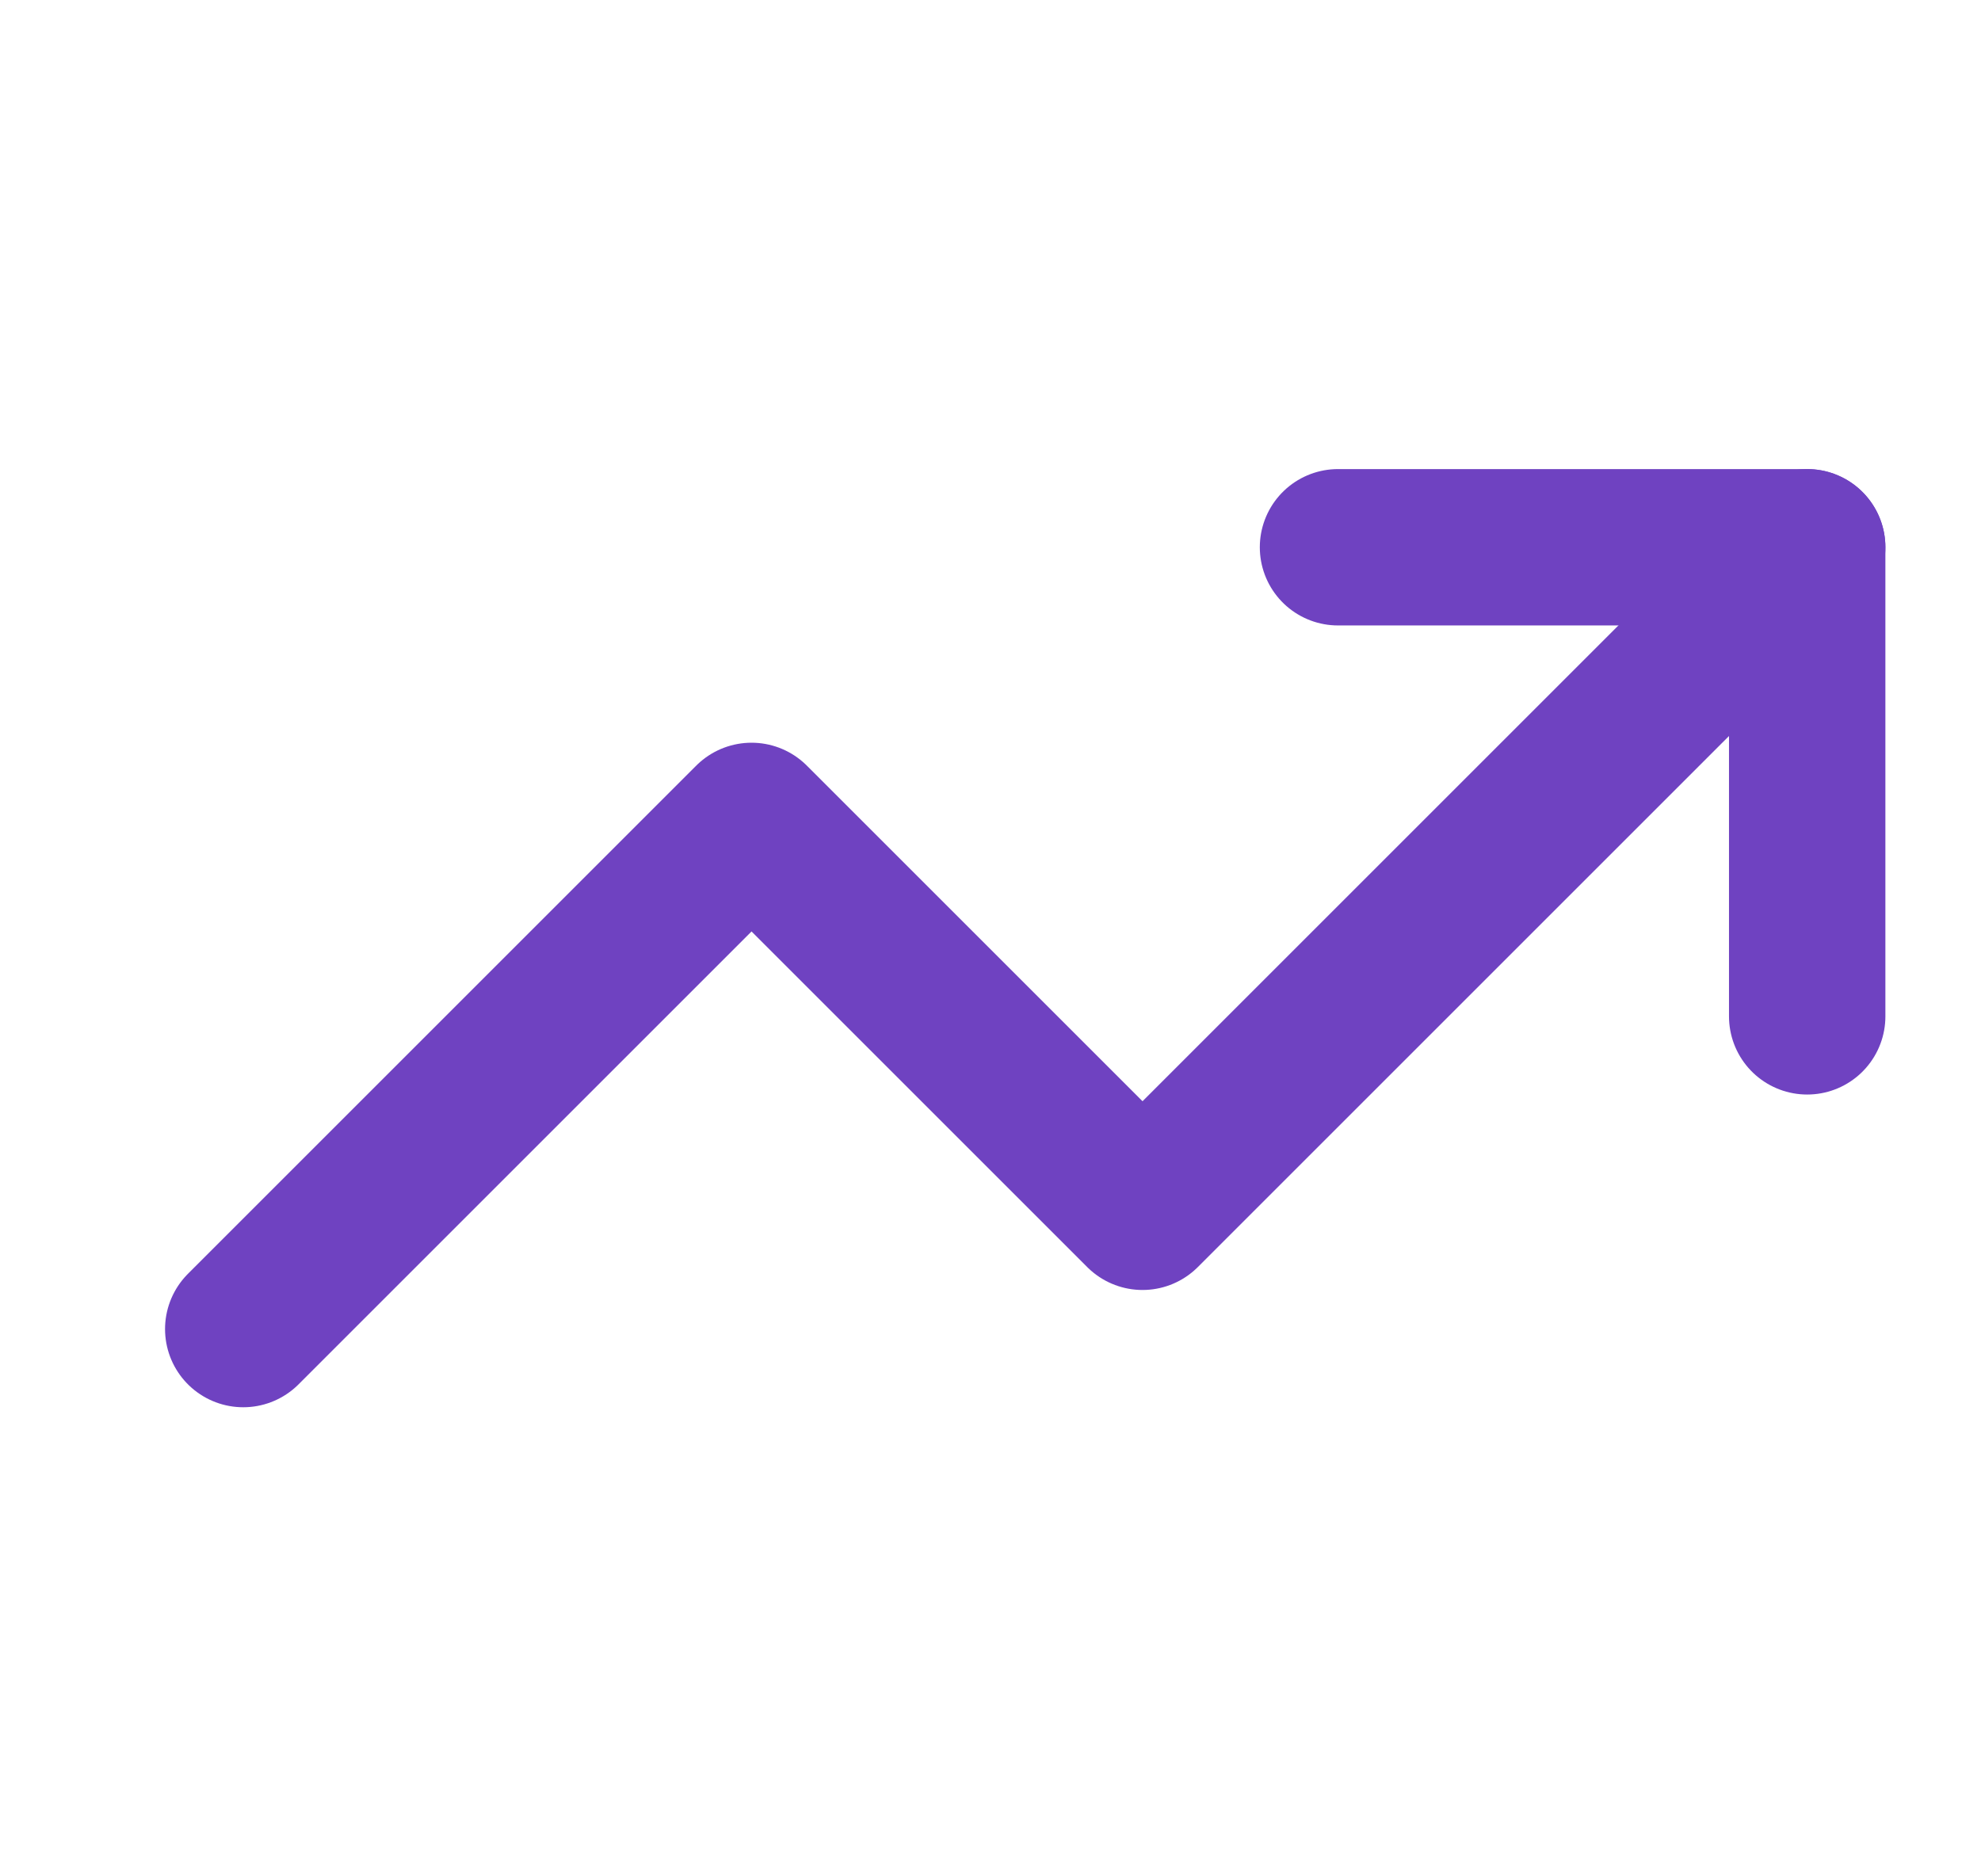 <svg width="19" height="18" viewBox="0 0 19 18" fill="none" xmlns="http://www.w3.org/2000/svg">
<g clip-path="url(#clip0_1_303)">
<path d="M12.833 5.25H17.333V9.75" stroke="#6F42C1" stroke-width="1.5" stroke-linecap="round" stroke-linejoin="round"/>
<path d="M17.333 5.25L10.958 11.625L7.208 7.875L2.333 12.75" stroke="#6F42C1" stroke-width="1.5" stroke-linecap="round" stroke-linejoin="round"/>
</g>
<defs>
<clipPath id="clip0_1_303">
<rect width="18" height="18" fill="white" transform="translate(0.833)"/>
</clipPath>
</defs>
</svg>
